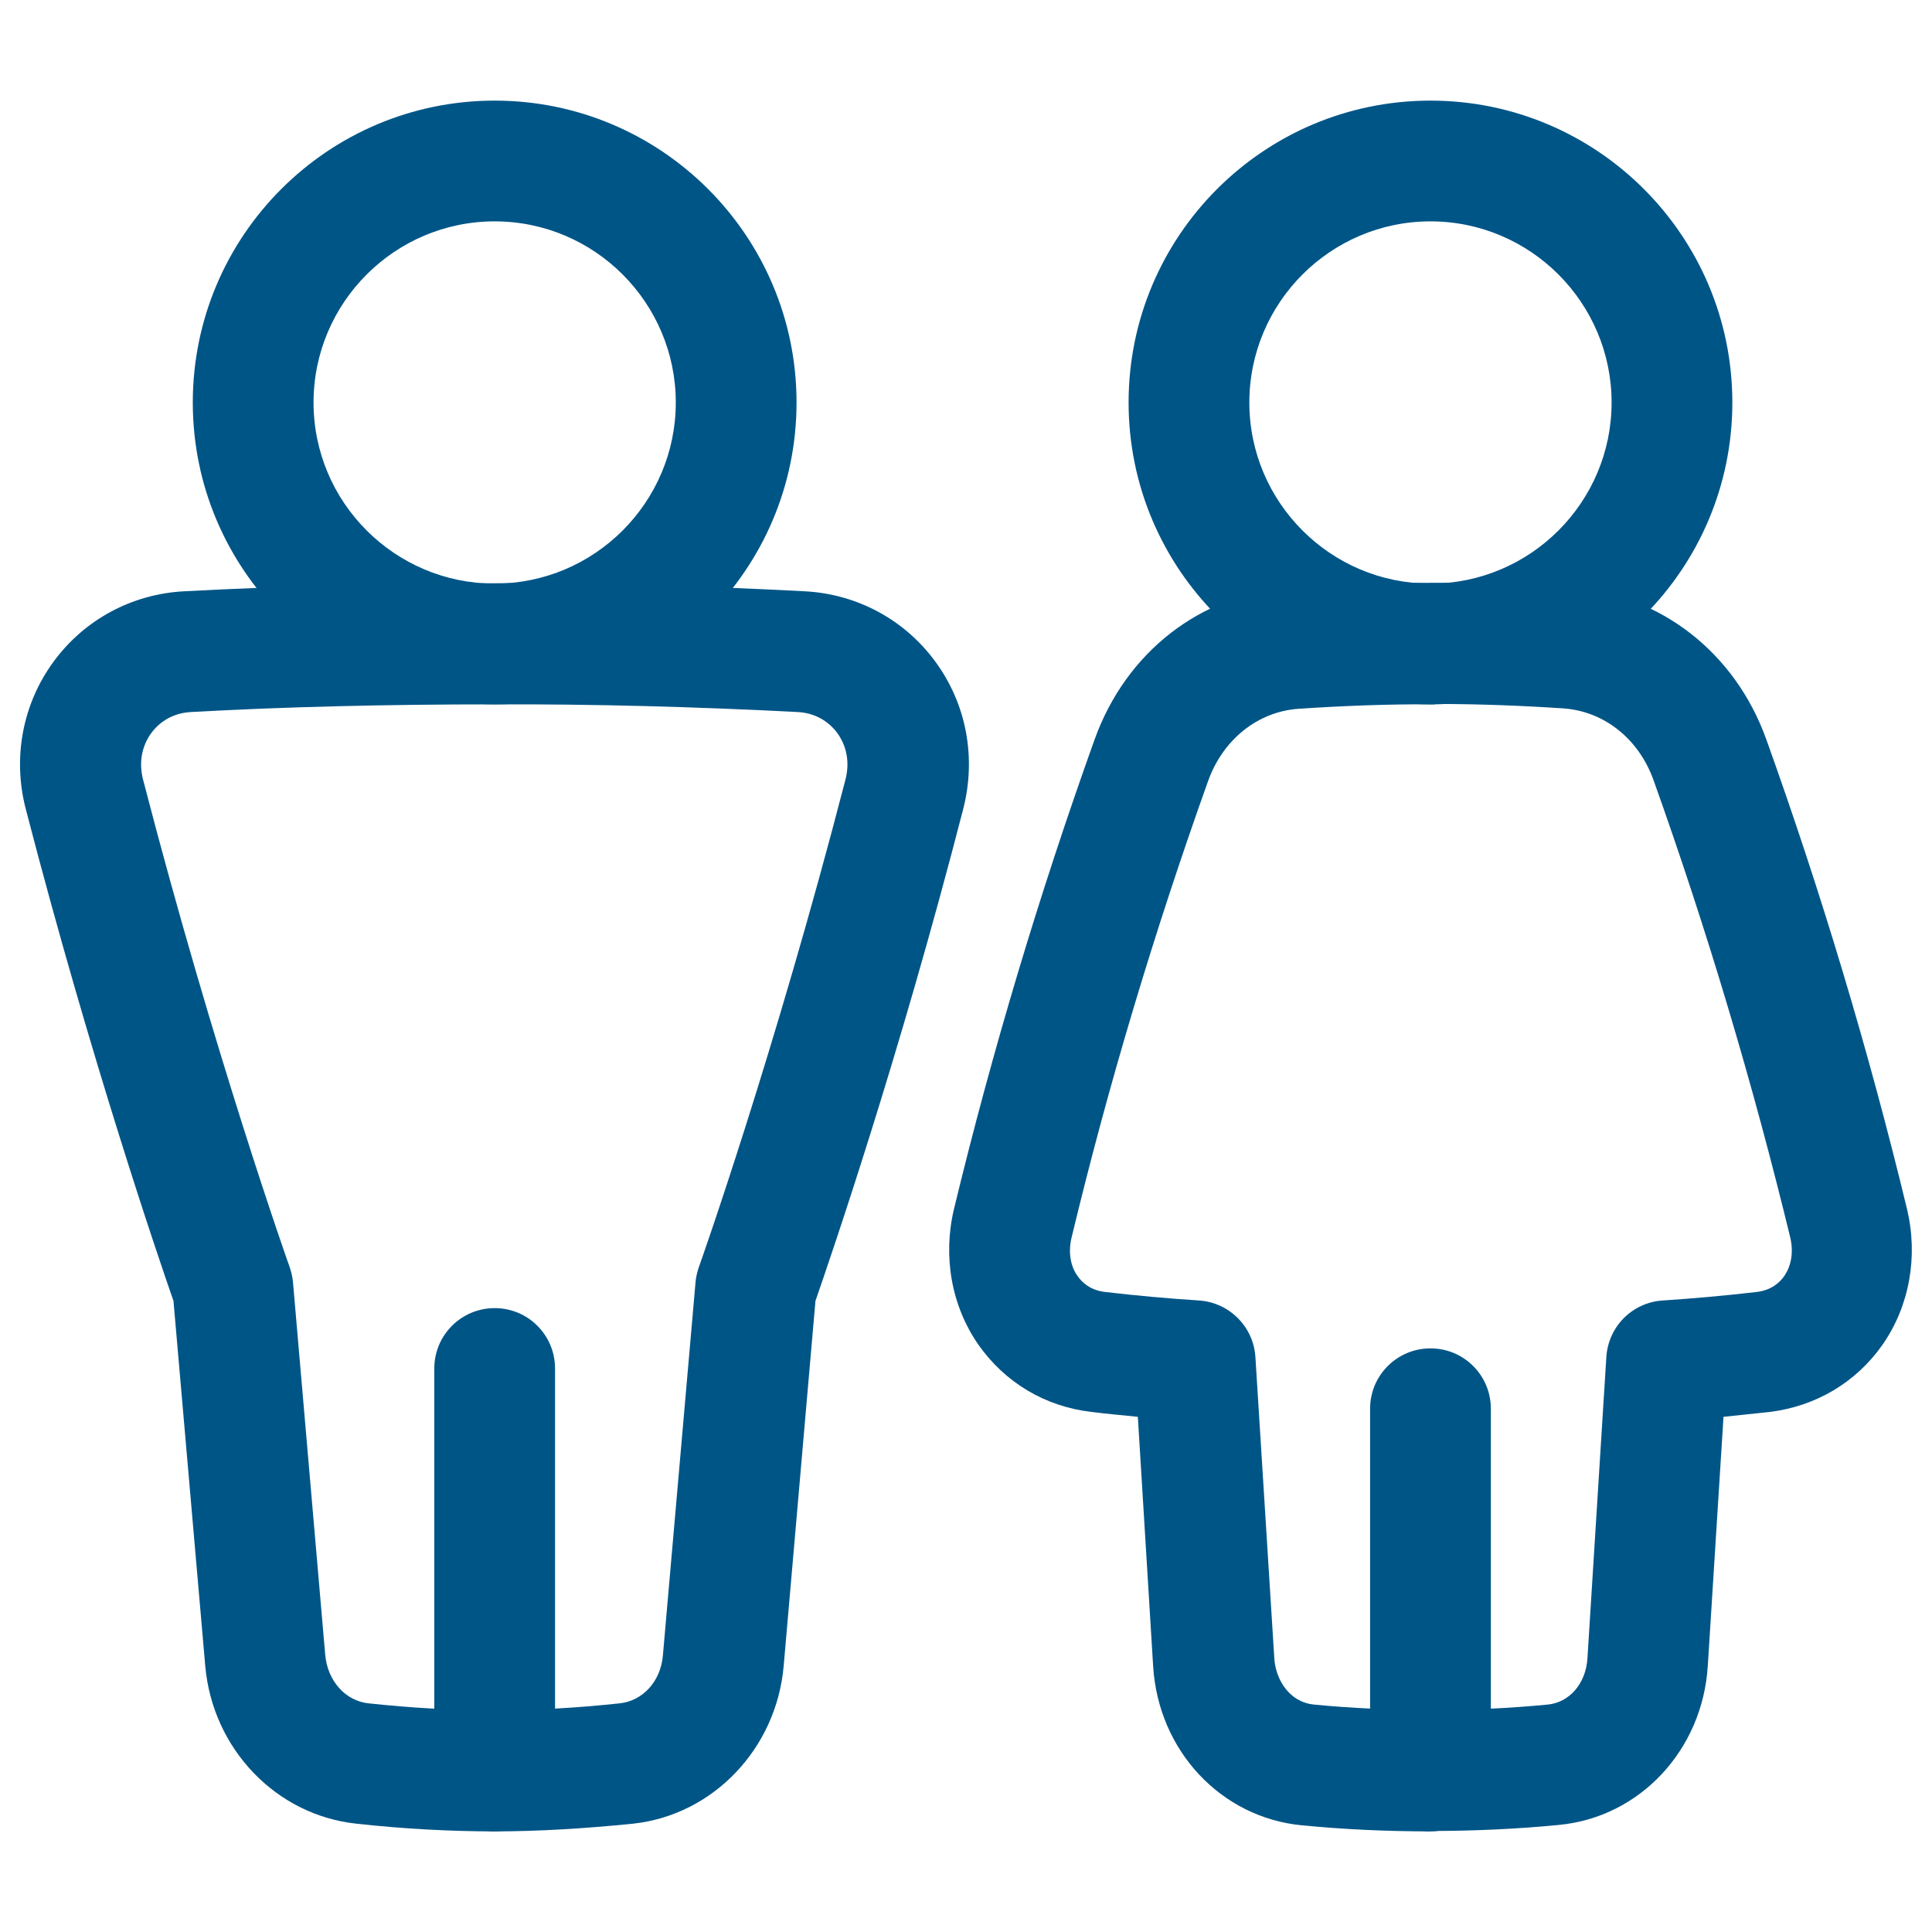 <svg width="38" height="38" xmlns="http://www.w3.org/2000/svg" xmlns:xlink="http://www.w3.org/1999/xlink" xml:space="preserve" overflow="hidden"><g transform="translate(-616 -336)"><g><path d="M625.73 349.854C622.452 349.854 619.792 347.194 619.792 343.917 619.792 340.639 622.452 337.979 625.73 337.979 629.007 337.979 631.667 340.639 631.667 343.917 631.667 347.194 629.007 349.854 625.73 349.854ZM625.73 340.354C623.766 340.354 622.167 341.953 622.167 343.917 622.167 345.88 623.766 347.479 625.73 347.479 627.693 347.479 629.292 345.88 629.292 343.917 629.292 341.953 627.693 340.354 625.73 340.354Z" fill="#005587" fill-rule="nonzero" fill-opacity="1"/><path d="M625.73 372.021C624.867 372.021 623.948 371.973 623.014 371.87 621.431 371.704 620.18 370.398 620.037 368.767L619.412 361.587C619.135 360.795 617.789 356.86 616.507 351.913 616.245 350.907 616.443 349.846 617.053 349.015 617.655 348.192 618.589 347.685 619.618 347.63 621.557 347.527 623.695 347.471 625.92 347.471 627.875 347.471 629.87 347.527 631.833 347.63 632.862 347.685 633.797 348.192 634.398 349.015 635.008 349.846 635.206 350.899 634.945 351.913 633.67 356.86 632.316 360.787 632.039 361.587L631.414 368.767C631.271 370.398 630.02 371.704 628.445 371.87 627.503 371.965 626.593 372.021 625.73 372.021ZM619.689 348.817 619.753 350.005C619.325 350.028 619.08 350.274 618.977 350.416 618.787 350.677 618.731 350.994 618.81 351.319 620.212 356.734 621.684 360.89 621.7 360.93 621.732 361.025 621.755 361.128 621.763 361.223L622.397 368.553C622.444 369.06 622.792 369.456 623.252 369.503 624.962 369.685 626.474 369.685 628.184 369.503 628.643 369.456 628.999 369.068 629.039 368.553L629.68 361.223C629.688 361.12 629.712 361.025 629.743 360.93 629.759 360.89 631.232 356.734 632.633 351.319 632.712 350.994 632.657 350.677 632.467 350.416 632.364 350.274 632.118 350.028 631.691 350.005 629.704 349.902 627.661 349.846 625.722 349.854 623.6 349.854 621.589 349.902 619.745 350.005L619.681 348.817Z" fill="#005587" fill-rule="nonzero" fill-opacity="1"/><path d="M625.73 372.021C625.073 372.021 624.542 371.49 624.542 370.833L624.542 362.917C624.542 362.26 625.073 361.729 625.73 361.729 626.387 361.729 626.917 362.26 626.917 362.917L626.917 370.833C626.917 371.49 626.387 372.021 625.73 372.021Z" fill="#005587" fill-rule="nonzero" fill-opacity="1"/><path d="M644.136 349.854C640.858 349.854 638.198 347.194 638.198 343.917 638.198 340.639 640.858 337.979 644.136 337.979 647.413 337.979 650.073 340.639 650.073 343.917 650.073 347.194 647.413 349.854 644.136 349.854ZM644.136 340.354C642.172 340.354 640.573 341.953 640.573 343.917 640.573 345.88 642.172 347.479 644.136 347.479 646.099 347.479 647.698 345.88 647.698 343.917 647.698 341.953 646.099 340.354 644.136 340.354Z" fill="#005587" fill-rule="nonzero" fill-opacity="1"/><path d="M644.136 372.021C643.265 372.021 642.418 371.981 641.61 371.902 640.019 371.752 638.784 370.438 638.681 368.775L638.38 363.867C638.08 363.835 637.779 363.811 637.478 363.772 636.56 363.669 635.768 363.194 635.245 362.45 634.715 361.69 634.541 360.716 634.763 359.782 635.515 356.67 636.449 353.559 637.533 350.535 638.151 348.825 639.615 347.685 641.365 347.558 642.252 347.495 643.225 347.463 644.215 347.463 645.11 347.463 646.012 347.495 646.899 347.558 648.648 347.685 650.121 348.825 650.738 350.535 651.823 353.559 652.757 356.67 653.509 359.782 653.731 360.716 653.557 361.69 653.026 362.45 652.504 363.194 651.712 363.661 650.802 363.772 650.501 363.803 650.2 363.835 649.899 363.867L649.59 368.767C649.487 370.422 648.253 371.744 646.661 371.894 645.854 371.973 644.999 372.013 644.136 372.013ZM644.215 349.854C643.297 349.846 642.362 349.886 641.539 349.941 640.74 349.997 640.059 350.543 639.766 351.35 638.713 354.295 637.802 357.32 637.074 360.352 637.011 360.621 637.05 360.898 637.193 361.096 637.28 361.223 637.446 361.381 637.747 361.413 638.357 361.484 638.966 361.539 639.584 361.579 640.177 361.618 640.653 362.093 640.692 362.687L641.064 368.617C641.088 369.02 641.349 369.48 641.848 369.527 643.305 369.67 644.967 369.67 646.44 369.527 646.867 369.487 647.192 369.115 647.223 368.617L647.595 362.687C647.635 362.093 648.102 361.618 648.704 361.579 649.313 361.539 649.923 361.484 650.54 361.413 650.841 361.381 651.008 361.223 651.095 361.096 651.237 360.89 651.277 360.621 651.213 360.344 650.477 357.312 649.575 354.288 648.522 351.342 648.229 350.527 647.548 349.989 646.748 349.933 645.917 349.878 645.07 349.846 644.231 349.846Z" fill="#005587" fill-rule="nonzero" fill-opacity="1"/><path d="M644.136 372.021C643.479 372.021 642.948 371.49 642.948 370.833L642.948 363.708C642.948 363.051 643.479 362.521 644.136 362.521 644.793 362.521 645.323 363.051 645.323 363.708L645.323 370.833C645.323 371.49 644.793 372.021 644.136 372.021Z" fill="#005587" fill-rule="nonzero" fill-opacity="1"/></g></g></svg>